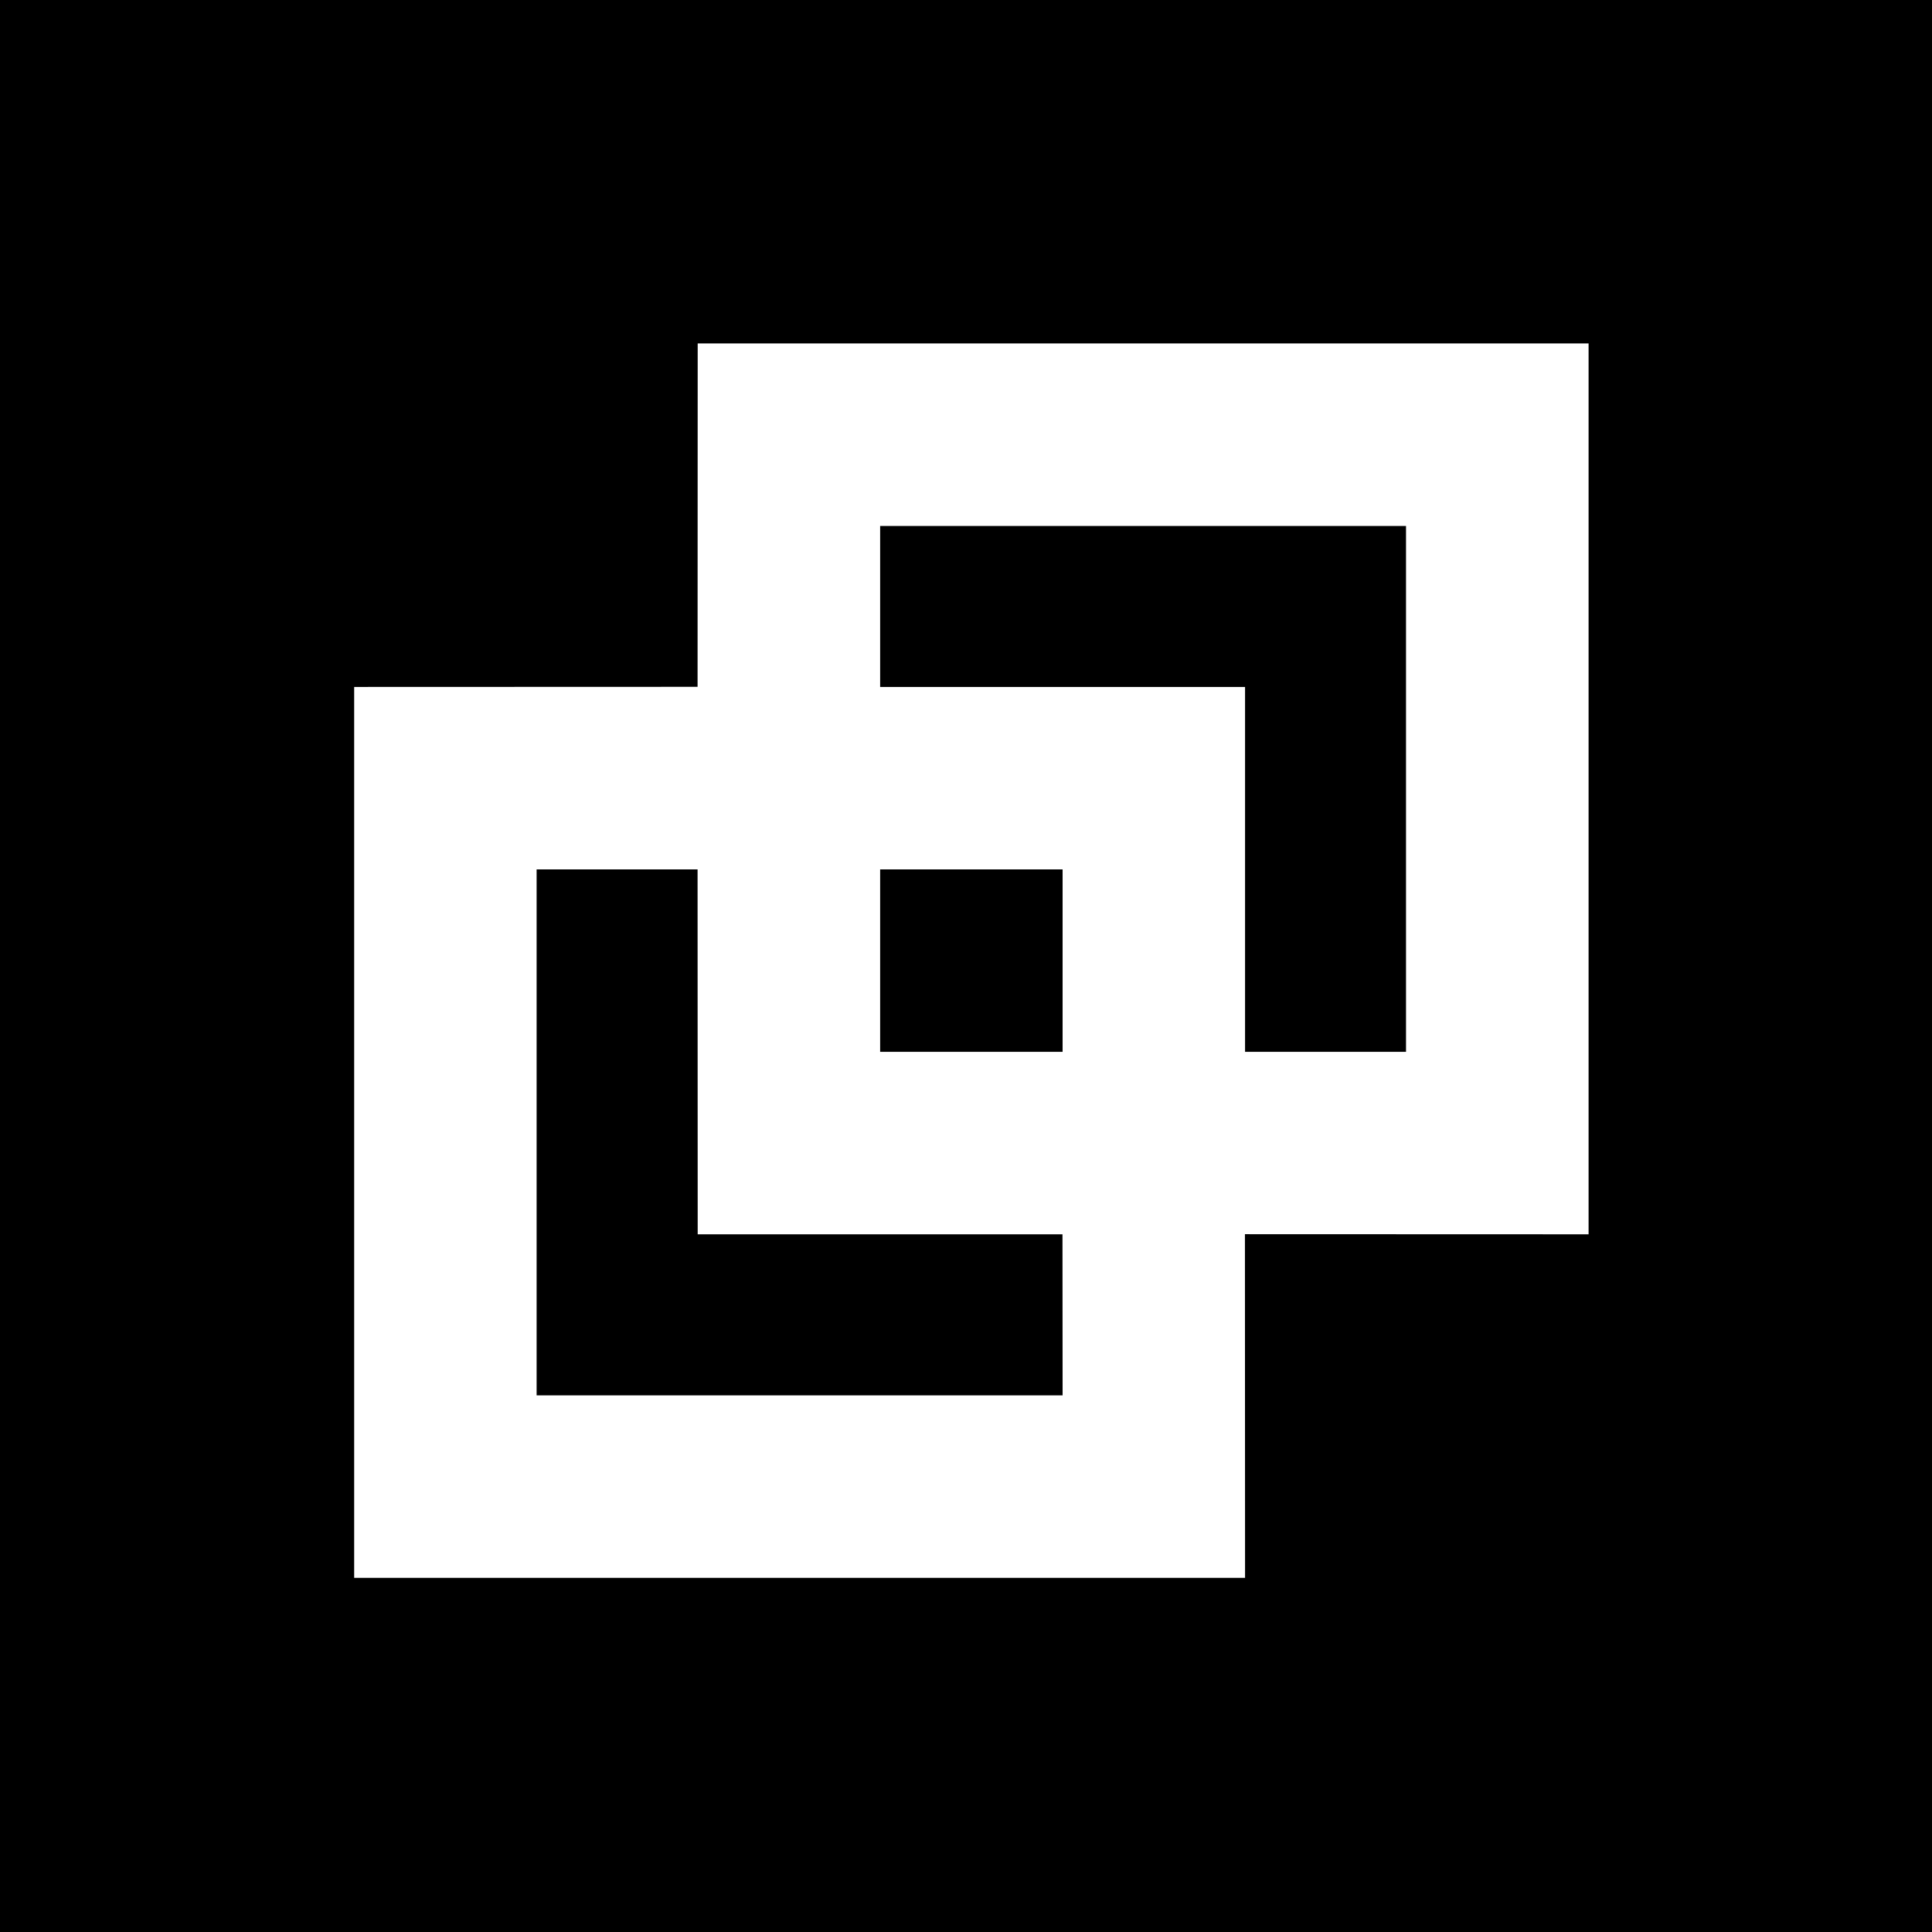 <?xml version="1.0" encoding="UTF-8"?>
<svg width="16px" height="16px" viewBox="0 0 16 16" version="1.1" xmlns="http://www.w3.org/2000/svg" xmlns:xlink="http://www.w3.org/1999/xlink">
    <title>Combined Shape</title>
    <g id="Page-1" stroke="none" stroke-width="1" fill="none" fill-rule="evenodd">
        <path d="M16,0 L16,16 L0,16 L0,0 L16,0 Z M13.156,2.844 L5.778,2.844 L5.777,5.688 L2.933,5.689 L2.933,13.067 L10.311,13.067 L10.31,10.221 L13.156,10.222 L13.156,2.844 Z M5.777,7.2 L5.778,10.222 L8.799,10.222 L8.8,11.556 L4.444,11.556 L4.444,7.2 L5.777,7.2 Z M11.644,4.356 L11.644,8.711 L10.311,8.711 L10.311,5.689 L7.289,5.689 L7.289,4.356 L11.644,4.356 Z M8.8,7.2 L8.8,8.711 L7.289,8.711 L7.289,7.2 L8.8,7.2 Z" id="Combined-Shape" fill="#000000"></path>
    </g>
</svg>